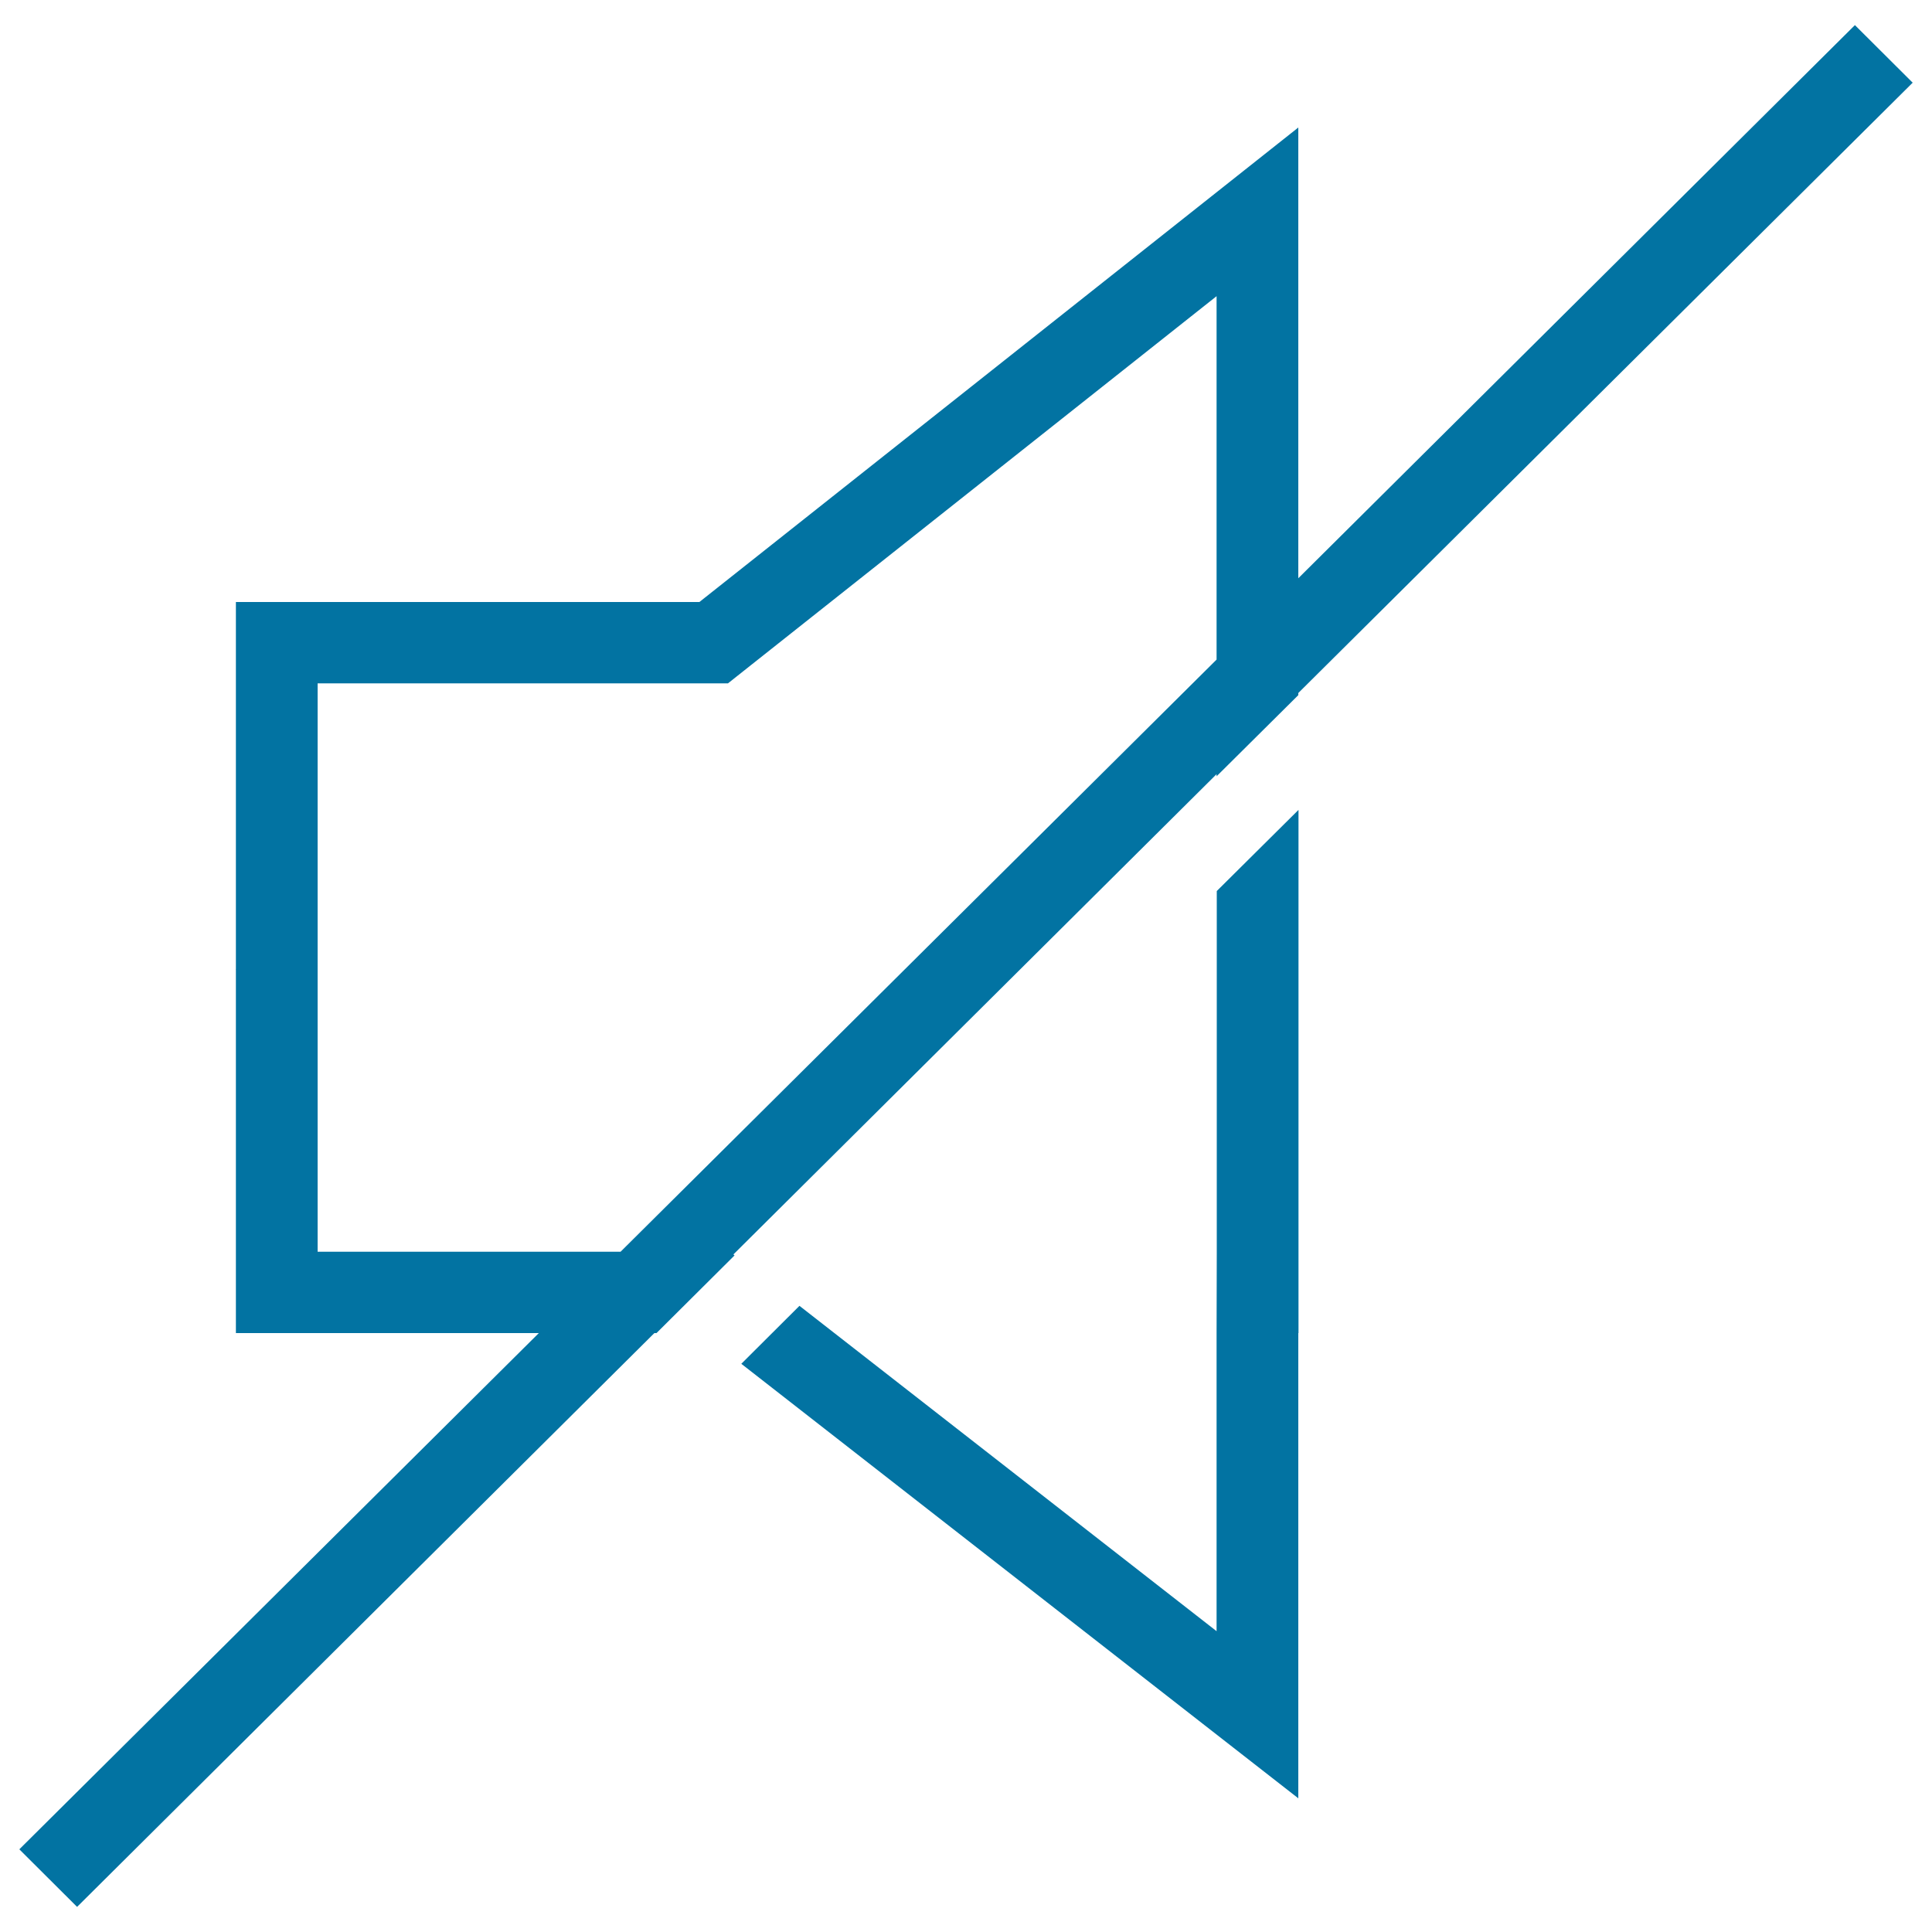 <svg xmlns="http://www.w3.org/2000/svg" viewBox="0 0 1000 1000" style="fill:#0273a2">
<title>Mute SVG icon</title>
<path d="M990,42.8L960.1,13L672,299.3V66L362,311.6H122.1v190.1l-0.1,0.1l0.1,0.1V690h156.8L10,957.2L39.9,987l298.8-297h1.1l40.4-40.2l-0.6-0.5l250.1-248.6v1.1l42.3-42v-1.1L990,42.8z M164.4,647.9v-146v-0.2v-148H362h14.8l11.6-9.2l241.3-191.2l0,158.3l0,29.8L321.2,647.9H164.4z"/><path d="M629.8,647.9L629.8,647.9l-0.1,42v154.4L413.8,675.9l-30.1,30L672,930.8V690h0.1V419.2l-42.3,42V647.9z"/>
</svg>
